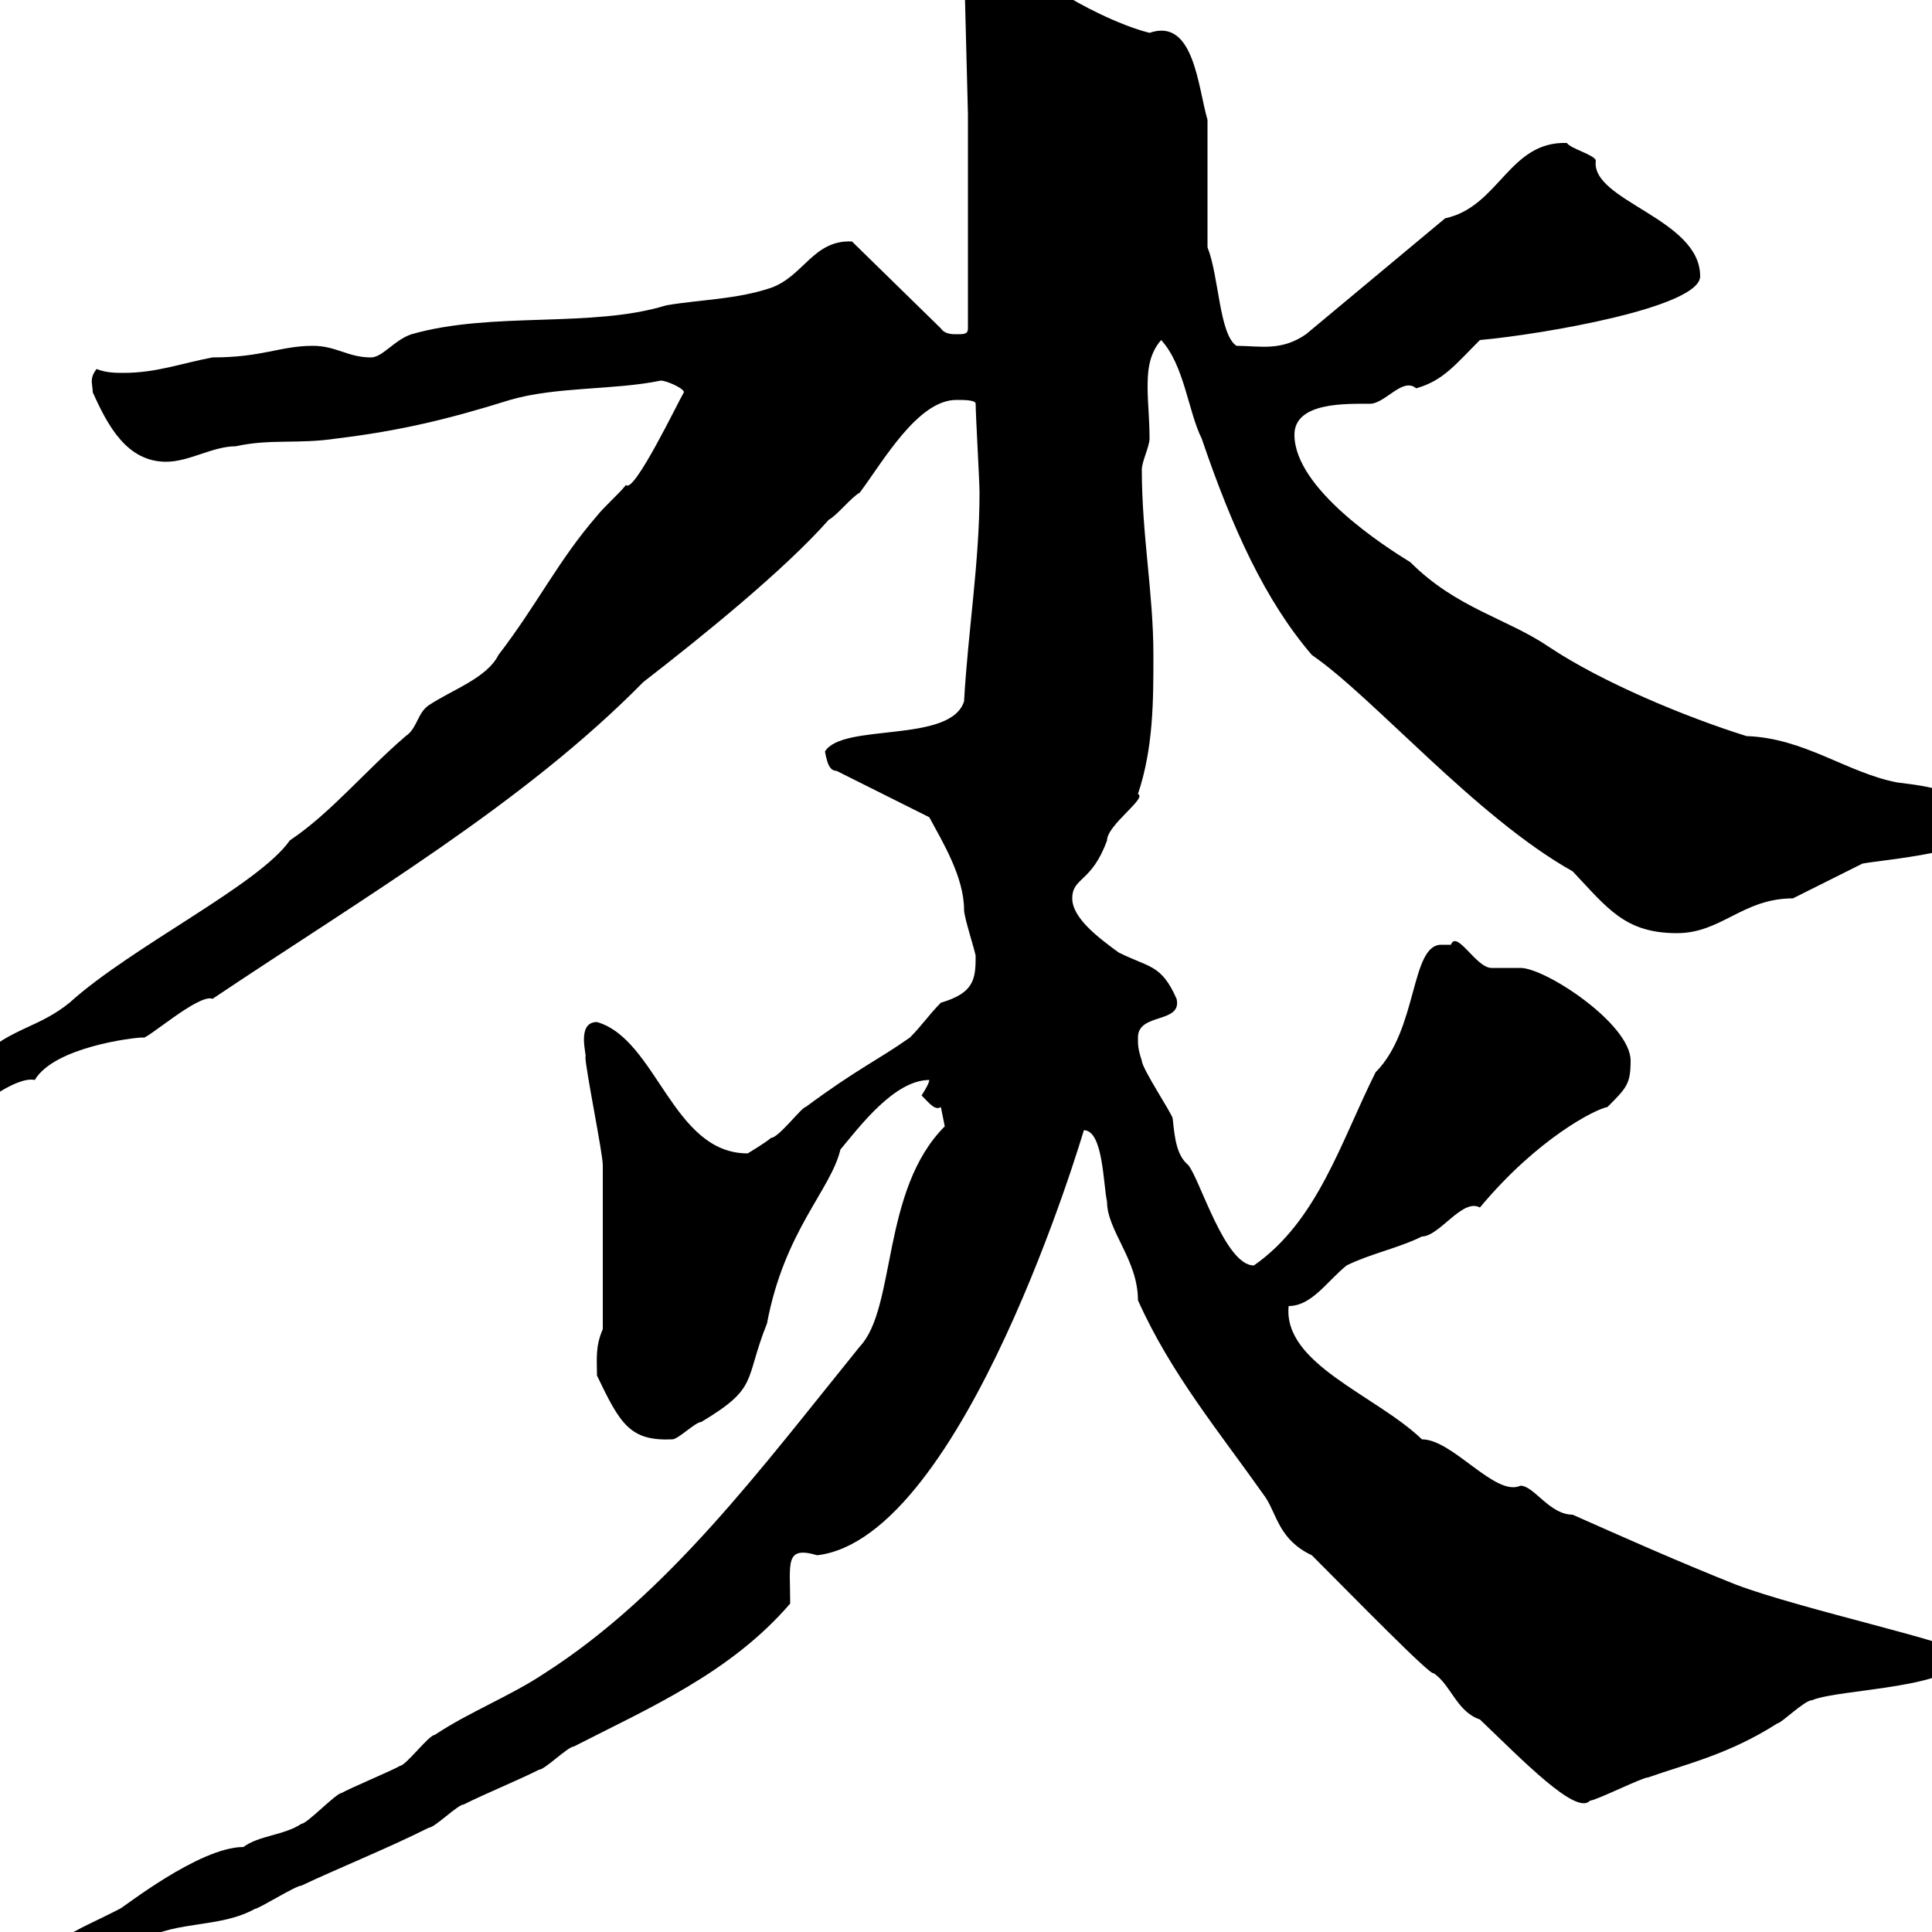 <svg xmlns="http://www.w3.org/2000/svg" xmlns:xlink="http://www.w3.org/1999/xlink" width="300" height="300"><path d="M146.10 171.90C146.10 171.90 146.70 174.90 146.70 174.90C136.80 184.80 139.20 203.10 133.50 209.10C118.20 228 103.80 247.50 84.60 259.80C79.20 263.40 72.90 265.80 67.50 269.40C66.60 269.40 63 274.20 62.10 274.20C61.20 274.80 54 277.80 53.10 278.40C52.20 278.40 47.70 283.20 46.80 283.20C44.10 285 40.20 285 37.80 286.80C30.90 286.80 18.90 296.40 18.60 296.40C11.70 300 6 301.50 6 307.50C16.20 307.50 18.90 301.20 22.20 301.20C27.60 298.20 34.20 299.40 39.60 296.40C40.20 296.40 45.90 292.80 46.80 292.80C52.50 290.10 60 287.10 66.60 283.80C67.50 283.80 71.10 280.20 72 280.20C75.60 278.40 80.10 276.60 83.70 274.80C84.60 274.80 88.20 271.20 89.10 271.20C100.80 265.20 113.40 259.80 122.70 249C122.70 242.70 121.80 240 126.90 241.50C149.70 238.80 168.30 175.50 168.30 175.50C171.30 175.50 171.30 183.90 171.90 186.60C171.90 191.10 176.70 195.60 176.70 201.90C181.80 213.30 189.30 222.30 196.50 232.50C198.30 235.20 198.60 239.10 203.70 241.50C210 247.80 222.30 260.40 222.60 259.80C225.30 261.60 226.20 265.80 229.80 267C236.40 273.30 244.80 282 246.90 279.60C247.80 279.60 255 276 255.90 276C261.90 273.90 268.50 272.40 276 267.60C276.60 267.60 280.20 264 281.40 264C285.60 262.20 304.80 262.20 304.80 256.80C304.80 255.30 279.60 249.90 269.40 246C260.40 242.40 252.30 238.80 244.20 235.20C240.60 235.20 238.20 230.70 236.10 230.70C232.20 232.50 225.60 223.50 220.80 223.50C213.60 216.60 199.20 211.80 200.10 202.80C203.70 202.80 206.10 198.90 209.10 196.50C212.70 194.70 217.20 193.80 220.80 192C223.50 192 227.10 186 229.80 187.50C238.80 176.70 247.80 172.20 249.60 171.90C252.60 168.90 253.20 168.30 253.20 164.70C253.20 159 240 150.30 236.10 150.30C236.10 150.30 231.60 150.30 231.60 150.30C229.20 150.30 226.20 144.30 225.30 146.70C225 146.70 224.40 146.70 223.80 146.70C219 146.70 220.20 159.90 213.60 166.50C208.20 177.30 204.60 189.60 194.70 196.50C190.20 196.50 186.30 183 184.50 180.90C182.70 179.40 182.40 176.70 182.10 173.70C182.10 173.10 177.30 165.90 177.30 164.70C176.70 162.90 176.70 162.30 176.70 161.10C176.70 157.20 183.60 159 182.70 155.10C180.30 149.70 178.50 150.30 173.70 147.90C170.40 145.50 166.50 142.50 166.50 139.50C166.50 136.20 169.50 137.10 171.90 130.50C171.90 128.10 178.20 123.90 176.70 123.30C179.10 116.10 179.10 108.90 179.10 101.70C179.10 92.10 177.30 83.10 177.30 72.90C177.30 71.70 178.50 69.30 178.50 68.10C178.50 65.10 178.20 62.40 178.20 60.30C178.20 58.20 178.20 55.20 180.30 52.80C183.90 56.70 184.50 63.90 186.60 68.10C191.40 82.20 196.50 93.30 203.70 101.70C213.30 108.30 229.20 126.90 244.20 135.30C249.60 141 252.30 144.90 260.40 144.90C267.30 144.90 270.60 139.50 278.40 139.50C282 137.70 285.60 135.90 289.20 134.10C292.20 133.50 308.40 132.30 309 128.10C305.40 122.70 299.40 122.10 294.60 121.50C286.80 120 280.20 114.60 271.20 114.30C261.60 111.30 248.70 105.90 240.60 100.50C234 96 226.20 94.50 219 87.30C215.10 84.90 201 75.90 201 67.50C201 62.40 209.10 62.70 212.70 62.70C215.10 62.70 217.80 58.50 219.90 60.30C224.10 59.10 225.90 56.70 229.80 52.80C239.70 51.90 264 47.70 264 42.90C264 33.90 246.90 31.20 247.80 24.90C247.50 24 243.90 23.10 243.30 22.20C234.30 21.90 232.80 32.10 224.40 33.90L202.80 51.90C198.90 54.60 195.60 53.70 192 53.70C189.30 51.90 189.30 42.90 187.50 38.40L187.50 18.60C186 13.50 185.40 2.70 178.50 5.10C173.70 3.90 167.40 0.60 164.70-1.20C160.50-3.30 154.20-4.50 150.30-6.60C150.30-6.60 149.70-5.70 149.70-5.70L150.30 17.70L150.30 51C150.30 51.90 149.70 51.90 148.50 51.90C147.90 51.90 146.70 51.90 146.10 51L132.30 37.50C126.30 37.20 124.80 42.90 119.70 44.70C114.30 46.50 108.90 46.50 103.50 47.40C91.80 51 76.50 48.30 63.90 51.90C61.20 52.80 59.40 55.50 57.60 55.50C54 55.50 52.20 53.70 48.60 53.70C43.50 53.70 40.80 55.50 33 55.50C28.20 56.40 24.30 57.90 19.20 57.90C18 57.90 16.50 57.90 15 57.30C13.80 58.80 14.40 59.70 14.40 60.90C16.80 66.30 19.80 71.70 25.80 71.70C29.40 71.70 33 69.30 36.60 69.30C42 68.10 46.20 69 52.20 68.10C62.10 66.90 69.60 65.10 79.20 62.10C86.40 60 95.40 60.60 102.60 59.10C103.50 59.10 106.20 60.30 106.20 60.90C105.30 62.40 98.40 76.80 97.20 75.30C96.30 76.50 93.60 78.90 92.70 80.10C86.70 87 83.40 93.90 77.40 101.70C75.60 105.30 70.20 107.10 66.60 109.50C64.80 110.70 64.80 113.10 63 114.30C56.70 119.70 51.30 126.30 45 130.50C40.20 137.40 20.40 147 10.80 155.70C6 159.60 1.80 159.60-3 164.10C-3.60 164.70-8.40 169.50-9 170.10C-9.60 173.40-8.70 174-5.40 173.70C-3 171.30 2.70 167.10 5.40 167.70C8.40 162.60 20.70 161.10 22.20 161.10C22.50 161.70 30.90 154.20 33 155.10C56.70 139.20 81.30 124.80 99.90 105.90C109.20 98.70 121.80 88.50 128.70 80.70C129.90 80.10 132.30 77.10 133.50 76.50C137.10 71.70 142.50 62.10 148.50 62.10C149.70 62.10 151.50 62.10 151.50 62.70C151.50 64.50 152.10 74.70 152.10 76.50C152.10 87.30 150.30 98.10 149.70 108.90C147.60 115.50 130.80 112.20 128.10 116.70C128.40 118.20 128.70 119.70 129.90 119.70L144.30 126.90C146.40 130.80 149.70 136.20 149.70 141.30C149.70 142.50 151.50 147.90 151.50 148.50C151.50 152.10 151.20 154.20 146.10 155.70C144.30 157.50 143.10 159.30 141.30 161.10C136.20 164.70 133.20 165.90 125.10 171.90C124.50 171.90 120.90 176.70 119.70 176.70C119.10 177.30 116.10 179.10 116.10 179.10C104.40 179.10 102 161.40 92.70 158.70C89.40 158.70 91.20 164.10 90.90 164.10C90.90 165.90 93.60 179.10 93.60 180.90C93.60 186 93.60 195.60 93.60 206.40C92.40 209.10 92.70 211.20 92.70 213.60C96.30 221.10 97.80 223.80 104.40 223.50C105.30 223.50 108 220.80 108.90 220.80C117.90 215.40 115.50 214.50 119.10 205.50C121.80 191.10 129 184.80 130.50 178.50C133.50 174.90 138.90 167.70 144.30 167.70C144.30 168.30 143.10 170.10 143.10 170.10C144.30 171.30 145.20 172.50 146.10 171.90Z"/></svg>